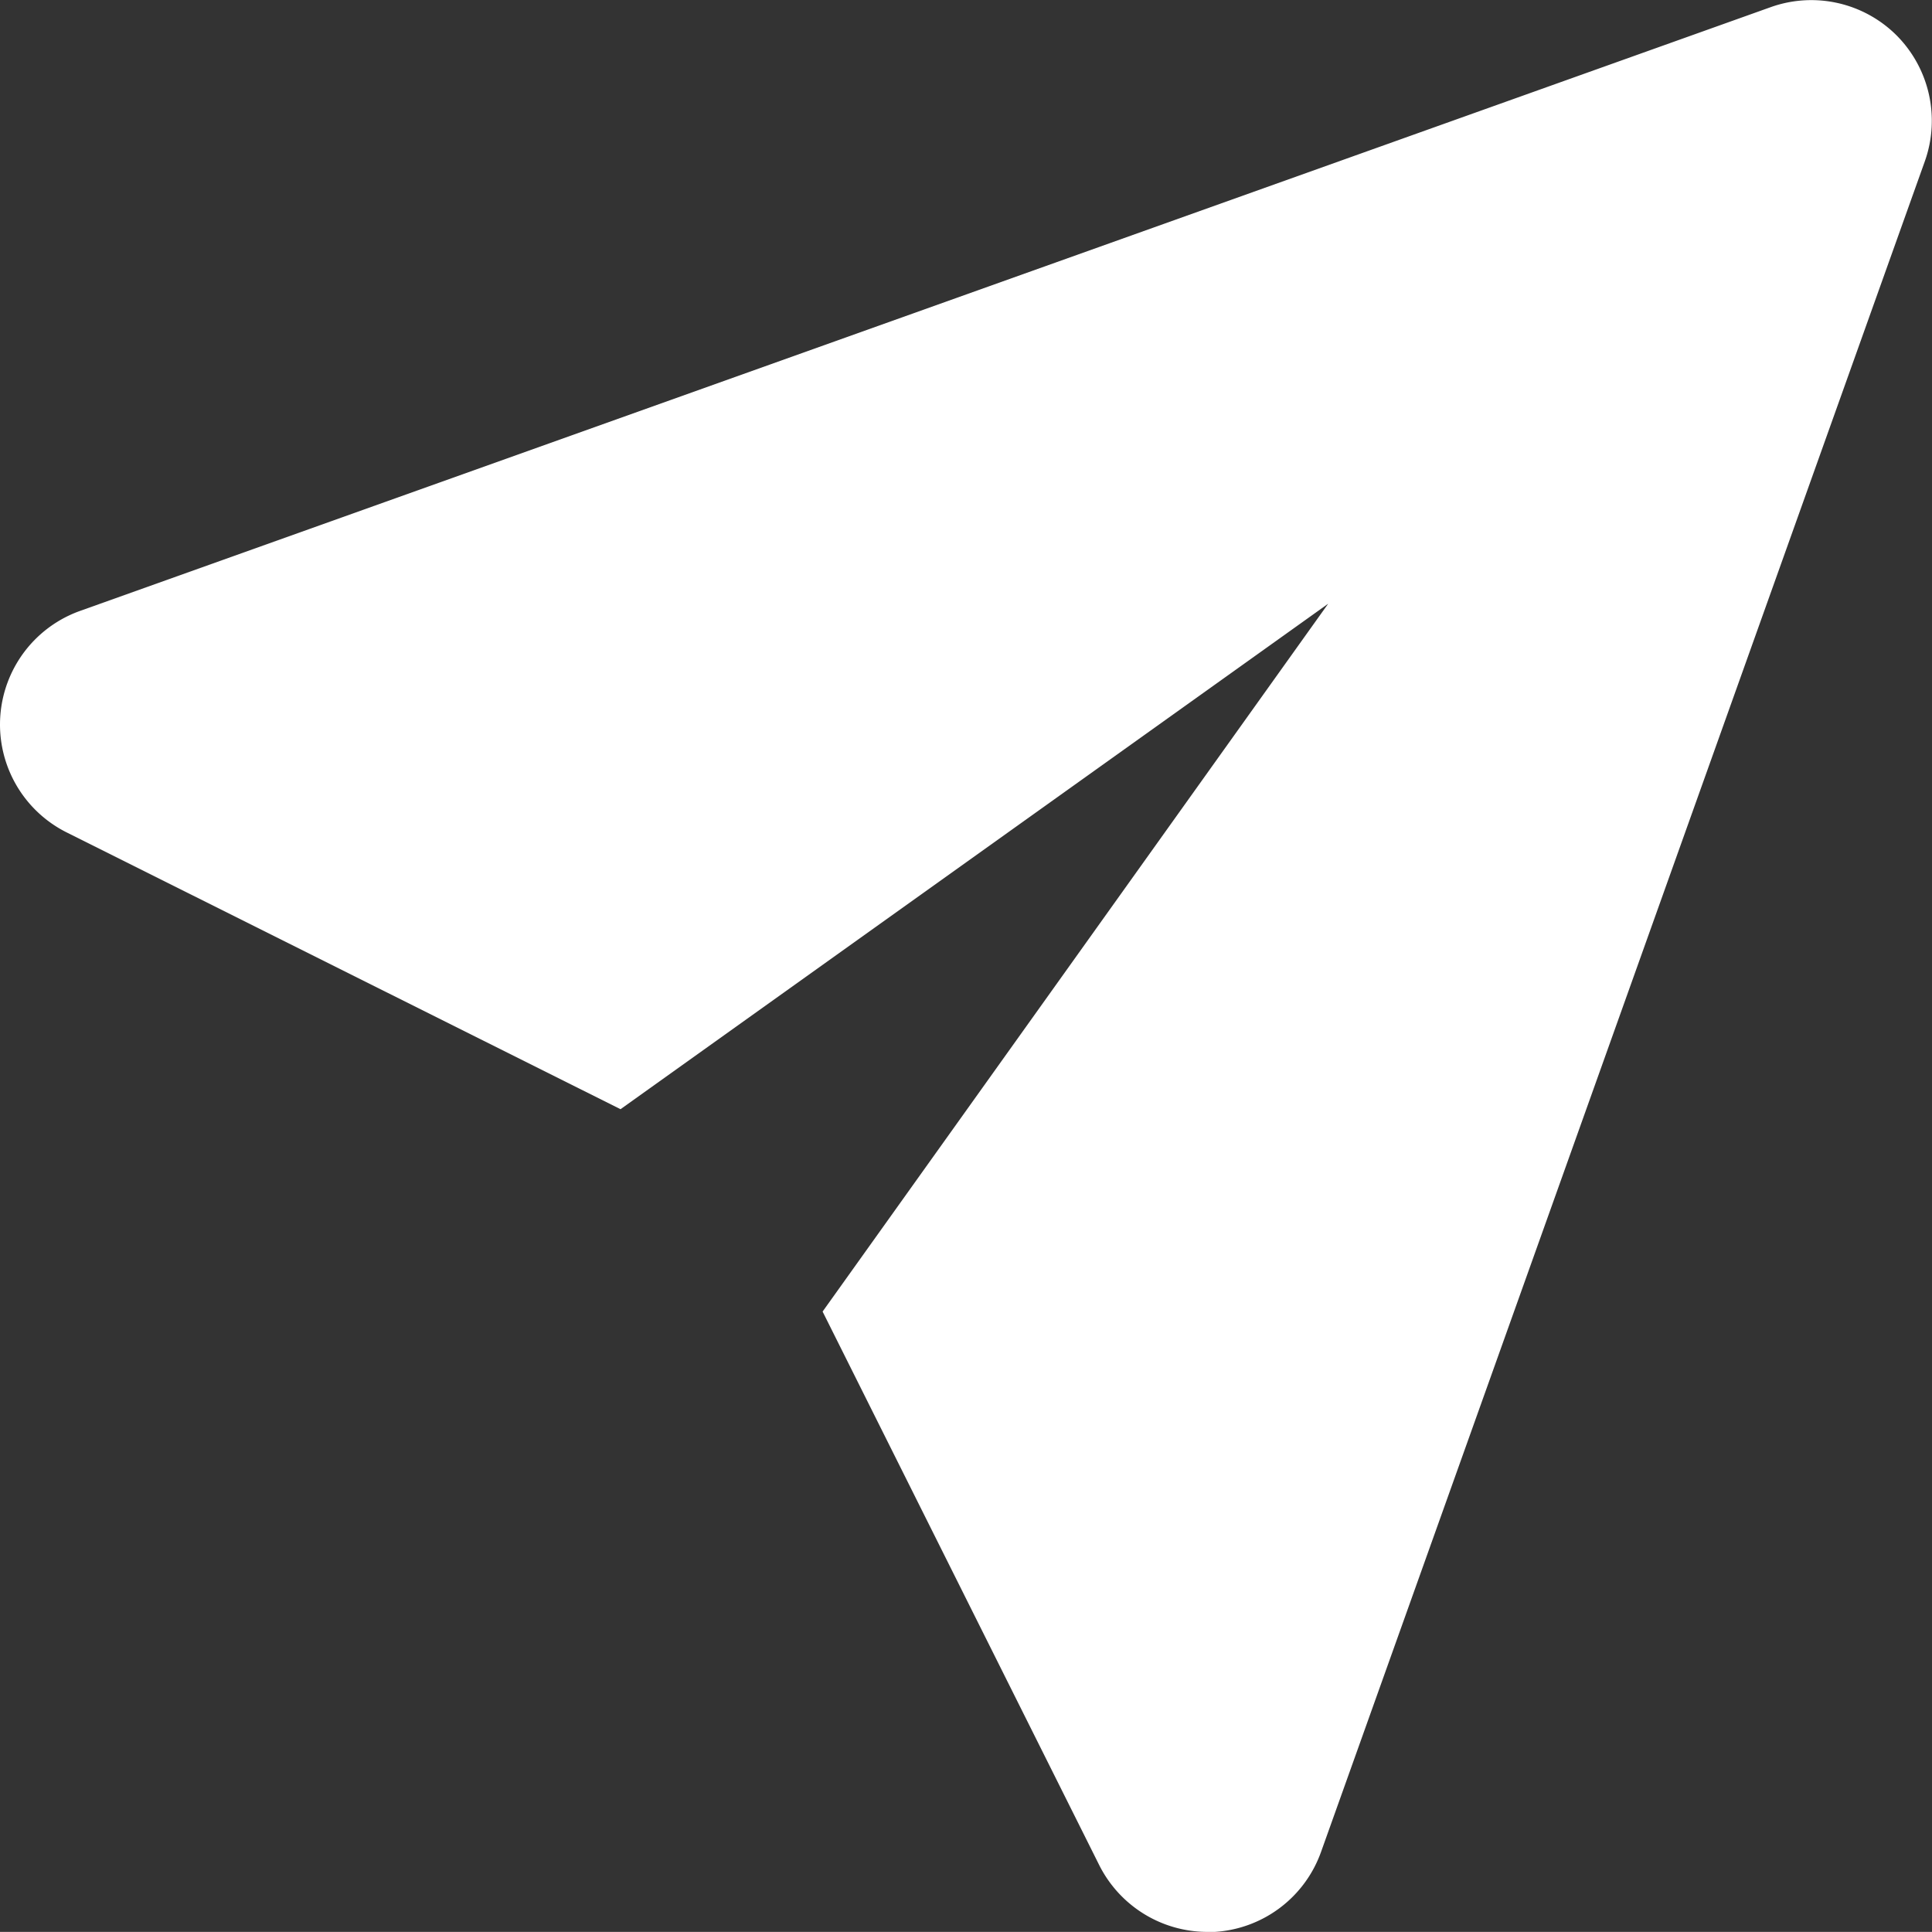 <svg xmlns="http://www.w3.org/2000/svg" width="20.001" height="20" viewBox="0 0 20.001 20">
  <rect x="0" y="0" width="20.001" height="20" fill="#333333" stroke="none"/>
  <g id="Group_70" data-name="Group 70" transform="translate(0 0)">
    <path id="Path_85" data-name="Path 85" d="M19.634.366a1.25,1.25,0,0,0-1.3-.293L.83,6.324A1.249,1.249,0,0,0,.691,8.618l5.733,2.865L13.75,6.25,8.516,13.578l2.865,5.733A1.254,1.254,0,0,0,12.5,20l.076,0a1.25,1.25,0,0,0,1.1-.828l6.25-17.5A1.253,1.253,0,0,0,19.634.366Z" transform="translate(0 0)" fill="#fff"/>
  </g>
</svg>
